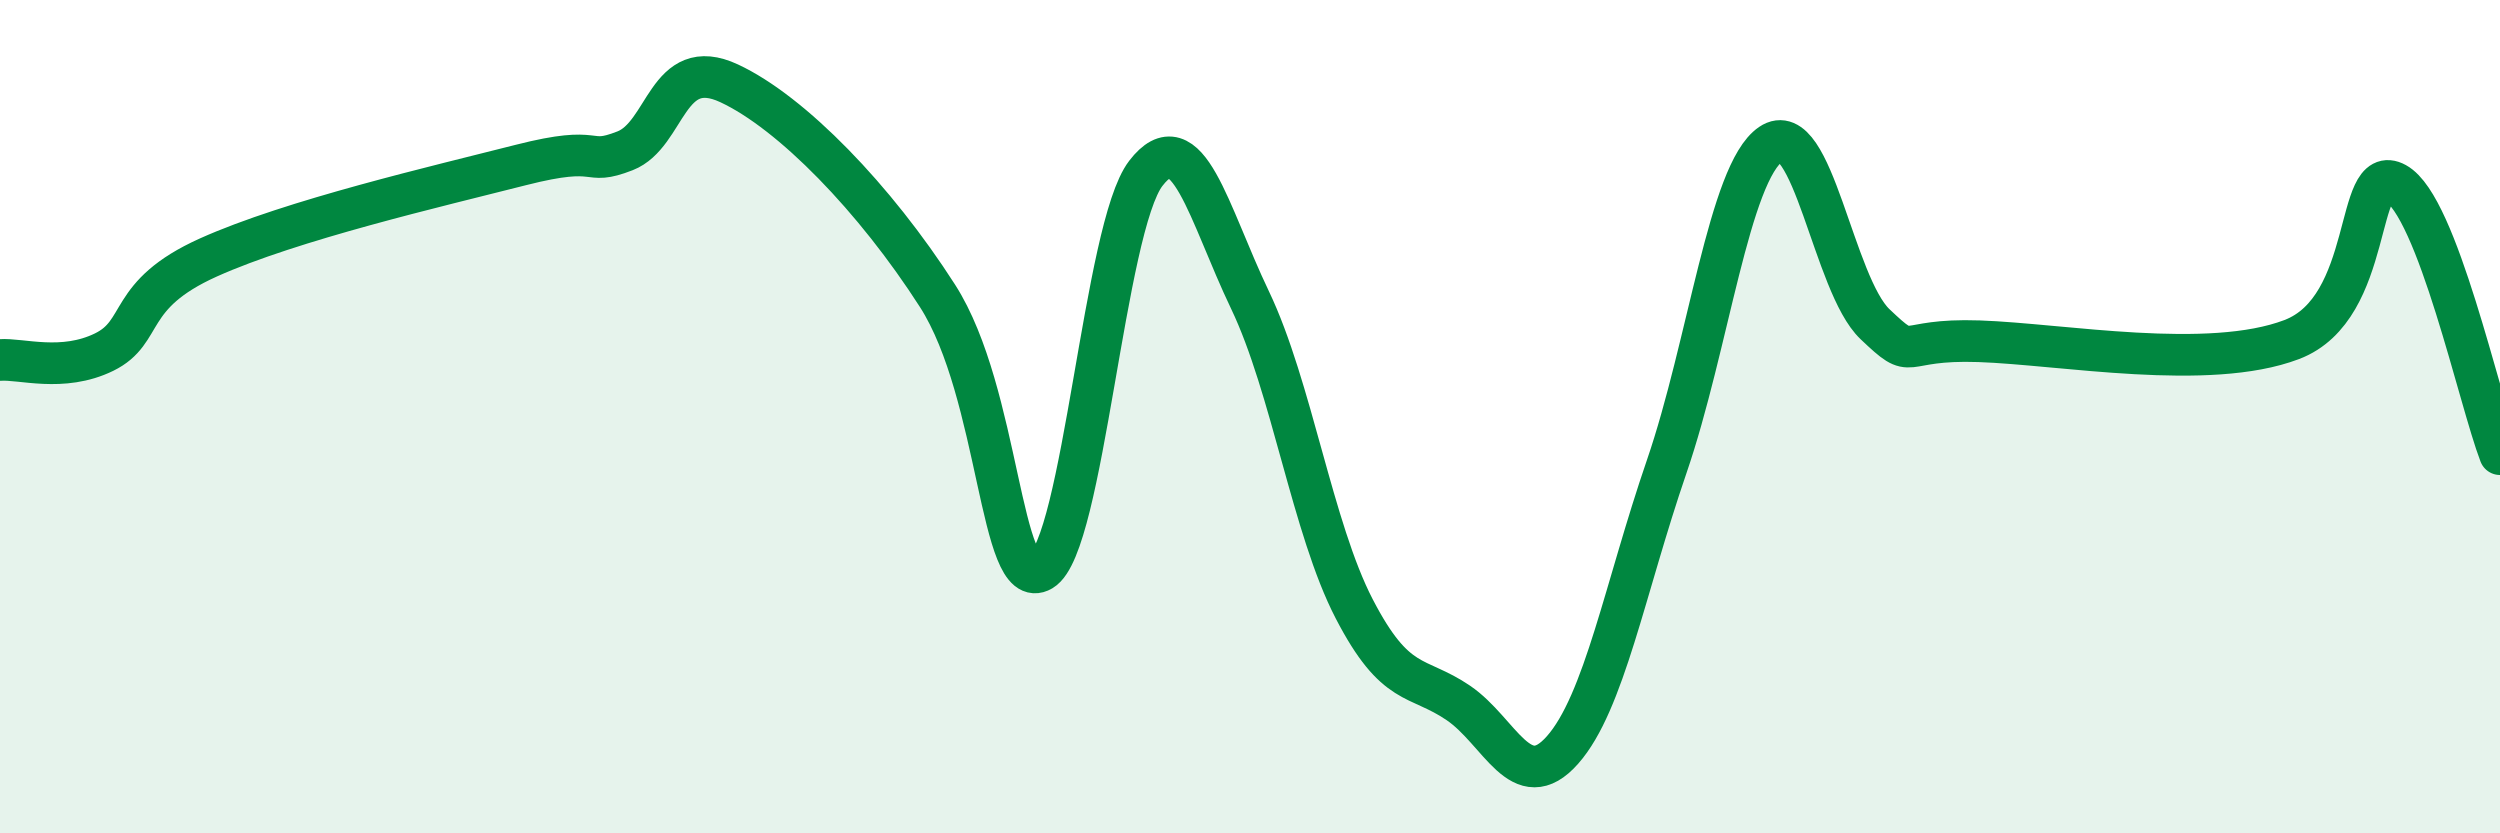 
    <svg width="60" height="20" viewBox="0 0 60 20" xmlns="http://www.w3.org/2000/svg">
      <path
        d="M 0,8.64 C 0.5,8.6 1.5,8.94 2.5,8.45 C 3.5,7.96 3,7.08 5,6.18 C 7,5.28 10.5,4.47 12.5,3.96 C 14.5,3.45 14,4.01 15,3.62 C 16,3.23 16,1.3 17.5,2 C 19,2.7 21,4.76 22.5,7.1 C 24,9.44 24,14.28 25,13.69 C 26,13.1 26.5,5.46 27.5,4.16 C 28.5,2.86 29,5.11 30,7.2 C 31,9.29 31.5,12.68 32.5,14.61 C 33.5,16.54 34,16.19 35,16.87 C 36,17.55 36.5,19.13 37.5,18 C 38.5,16.87 39,14.11 40,11.2 C 41,8.29 41.5,4.14 42.5,3.46 C 43.5,2.78 44,6.83 45,7.78 C 46,8.73 45.5,8.12 47.5,8.19 C 49.5,8.26 53,8.91 55,8.15 C 57,7.39 56.5,3.85 57.5,4.4 C 58.5,4.95 59.5,9.6 60,10.9L60 20L0 20Z"
        fill="#008740"
        opacity="0.1"
        stroke-linecap="round"
        stroke-linejoin="round"
      />
      <path
        d="M 0,8.64 C 0.5,8.6 1.5,8.94 2.5,8.45 C 3.5,7.96 3,7.08 5,6.18 C 7,5.28 10.5,4.47 12.5,3.96 C 14.5,3.45 14,4.01 15,3.62 C 16,3.23 16,1.3 17.5,2 C 19,2.7 21,4.76 22.5,7.1 C 24,9.44 24,14.28 25,13.69 C 26,13.1 26.5,5.46 27.5,4.16 C 28.5,2.86 29,5.11 30,7.2 C 31,9.29 31.5,12.68 32.5,14.61 C 33.5,16.54 34,16.19 35,16.87 C 36,17.55 36.5,19.13 37.5,18 C 38.5,16.87 39,14.11 40,11.2 C 41,8.29 41.5,4.14 42.5,3.46 C 43.5,2.78 44,6.83 45,7.78 C 46,8.73 45.5,8.12 47.5,8.19 C 49.5,8.26 53,8.91 55,8.15 C 57,7.39 56.5,3.85 57.5,4.4 C 58.5,4.95 59.5,9.6 60,10.9"
        stroke="#008740"
        stroke-width="1"
        fill="none"
        stroke-linecap="round"
        stroke-linejoin="round"
      />
    </svg>
  